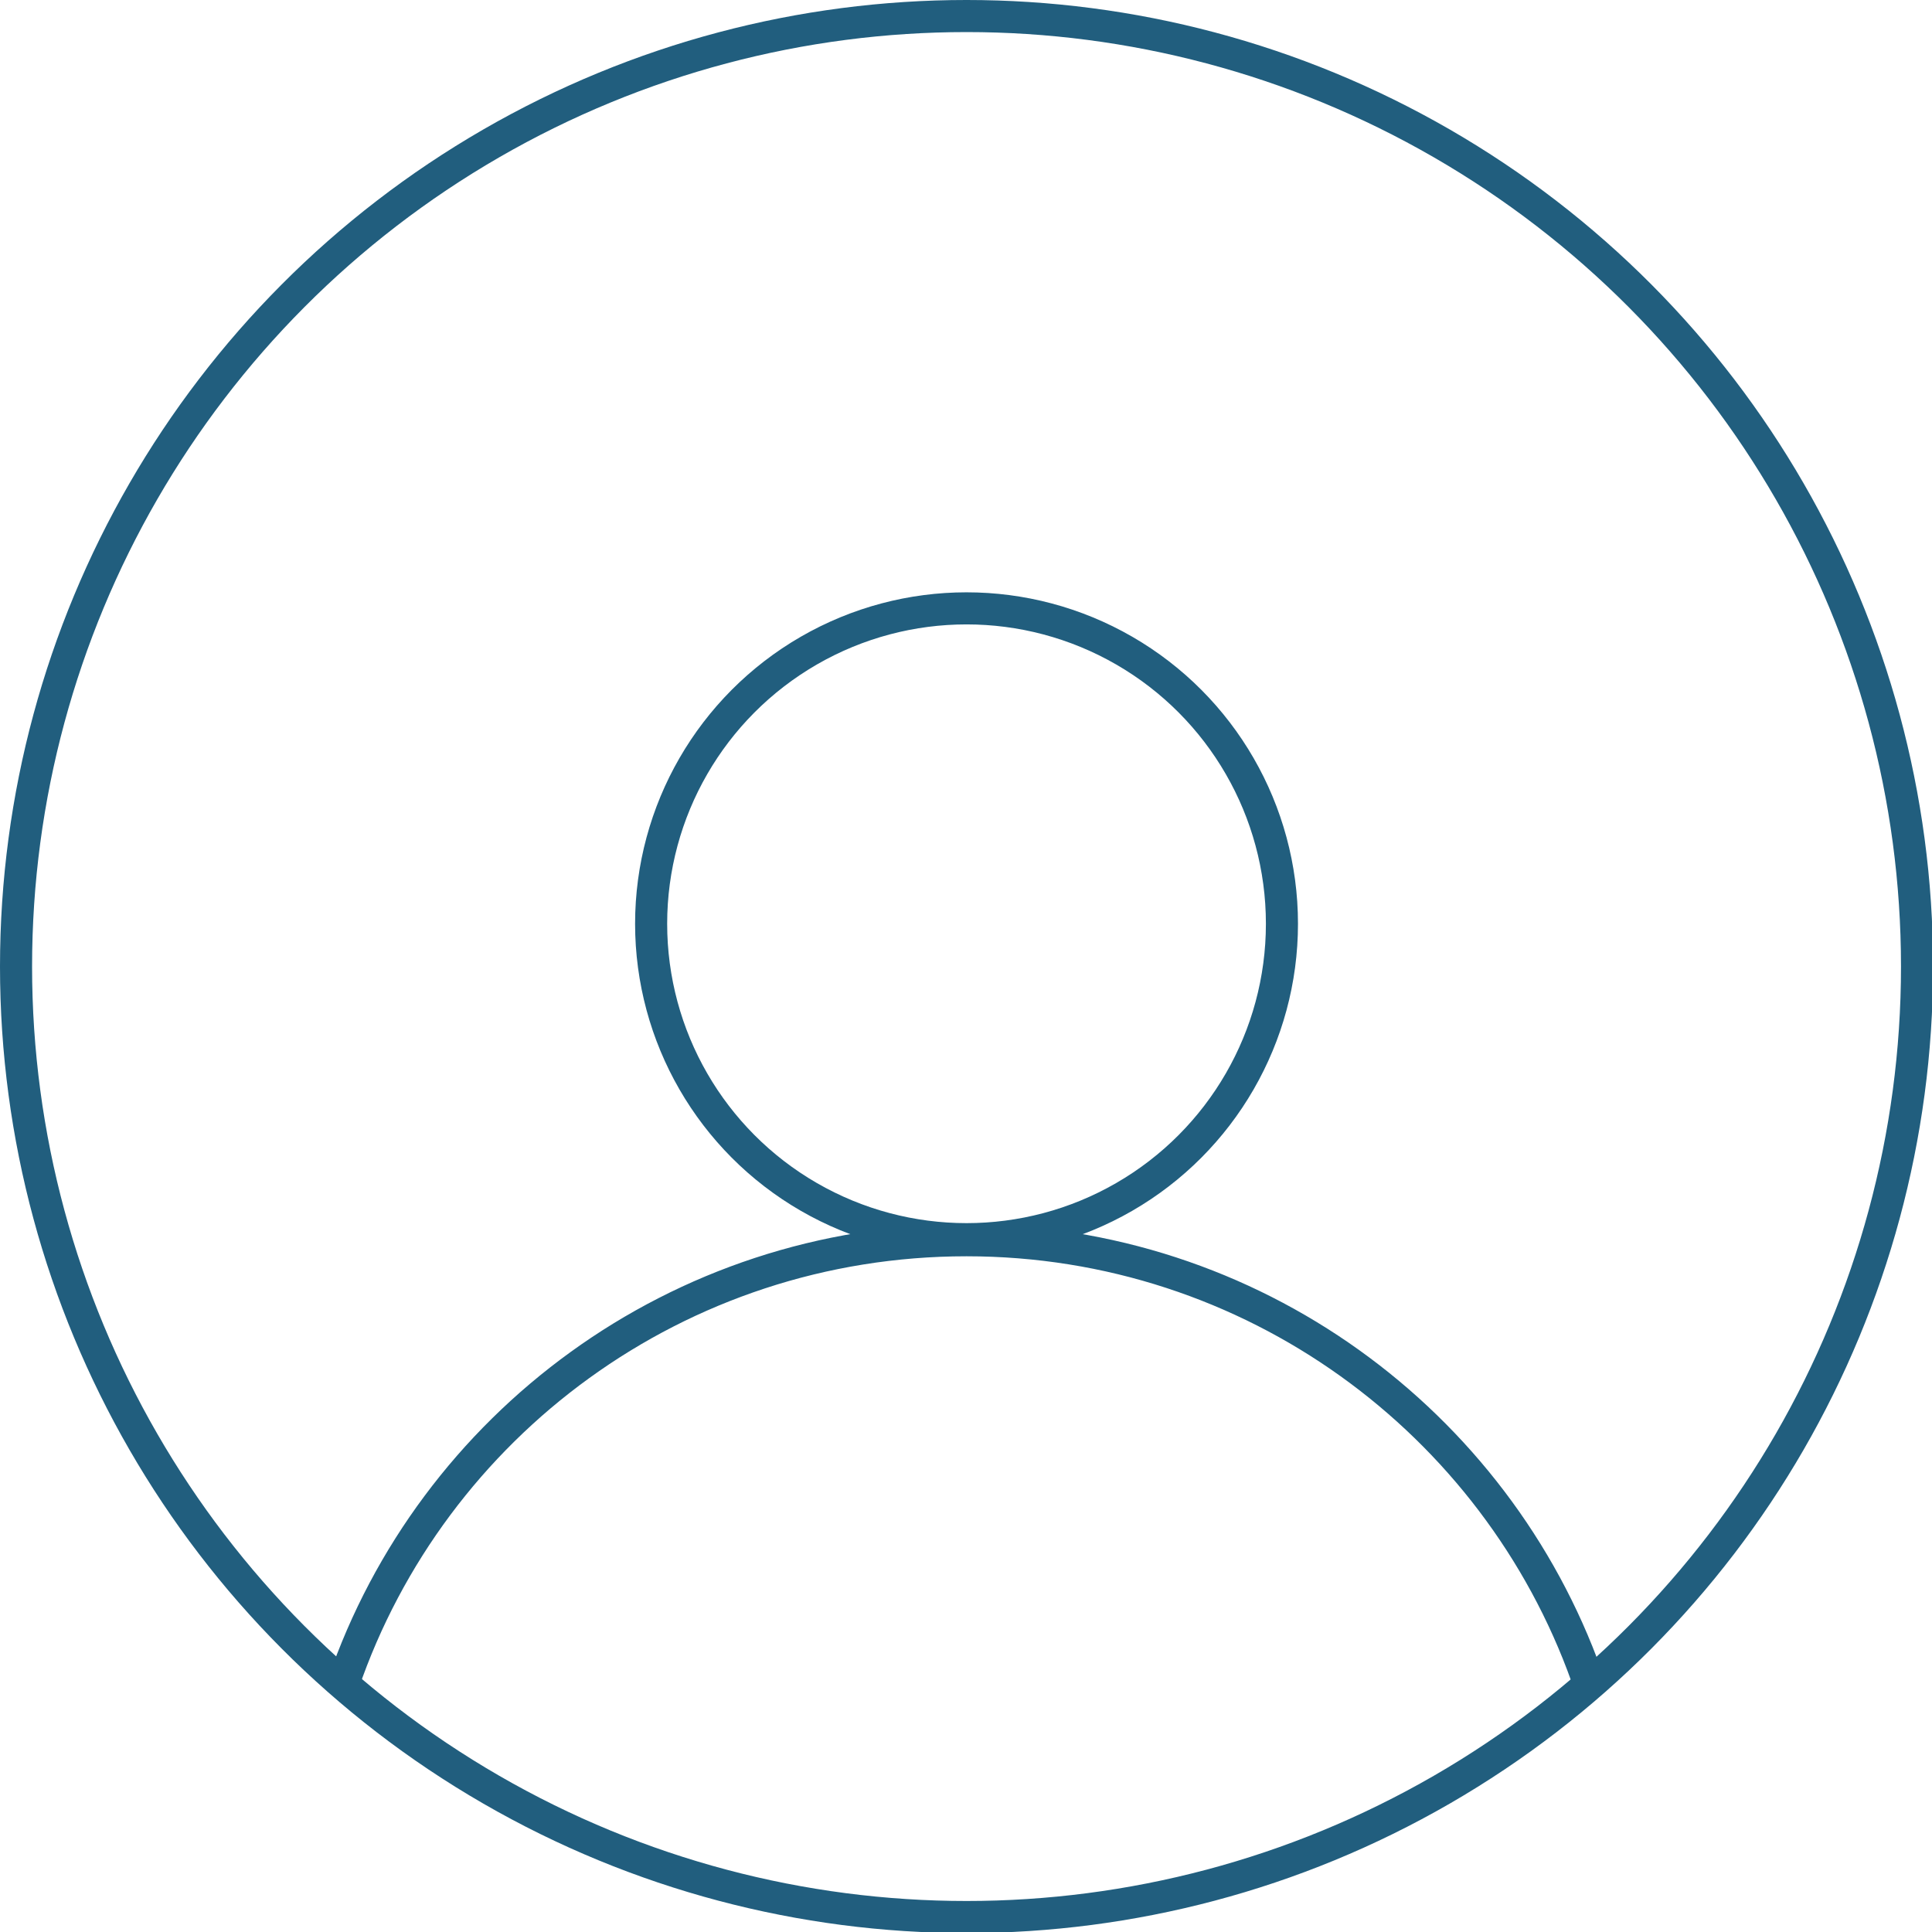 <?xml version="1.0" encoding="utf-8"?>
<!-- Generator: Adobe Illustrator 21.0.2, SVG Export Plug-In . SVG Version: 6.00 Build 0)  -->
<svg version="1.1" id="Layer_1" xmlns="http://www.w3.org/2000/svg" xmlns:xlink="http://www.w3.org/1999/xlink" x="0px" y="0px"
	 viewBox="0 0 180.7 180.7" style="enable-background:new 0 0 180.7 180.7;" xml:space="preserve">
<style type="text/css">
	.st0{fill:none;stroke:#215E7E;stroke-width:3;stroke-miterlimit:10;}
</style>
<circle class="st0" cx="90.4" cy="90.4" r="88.9"/>
<circle class="st0" cx="90.4" cy="86.4" r="29.5"/>
<path class="st0" d="M32.1,157.5c8.3-24.2,31.3-41.5,58.3-41.5c26.7,0,49.5,17,58,40.8"/>
</svg>
